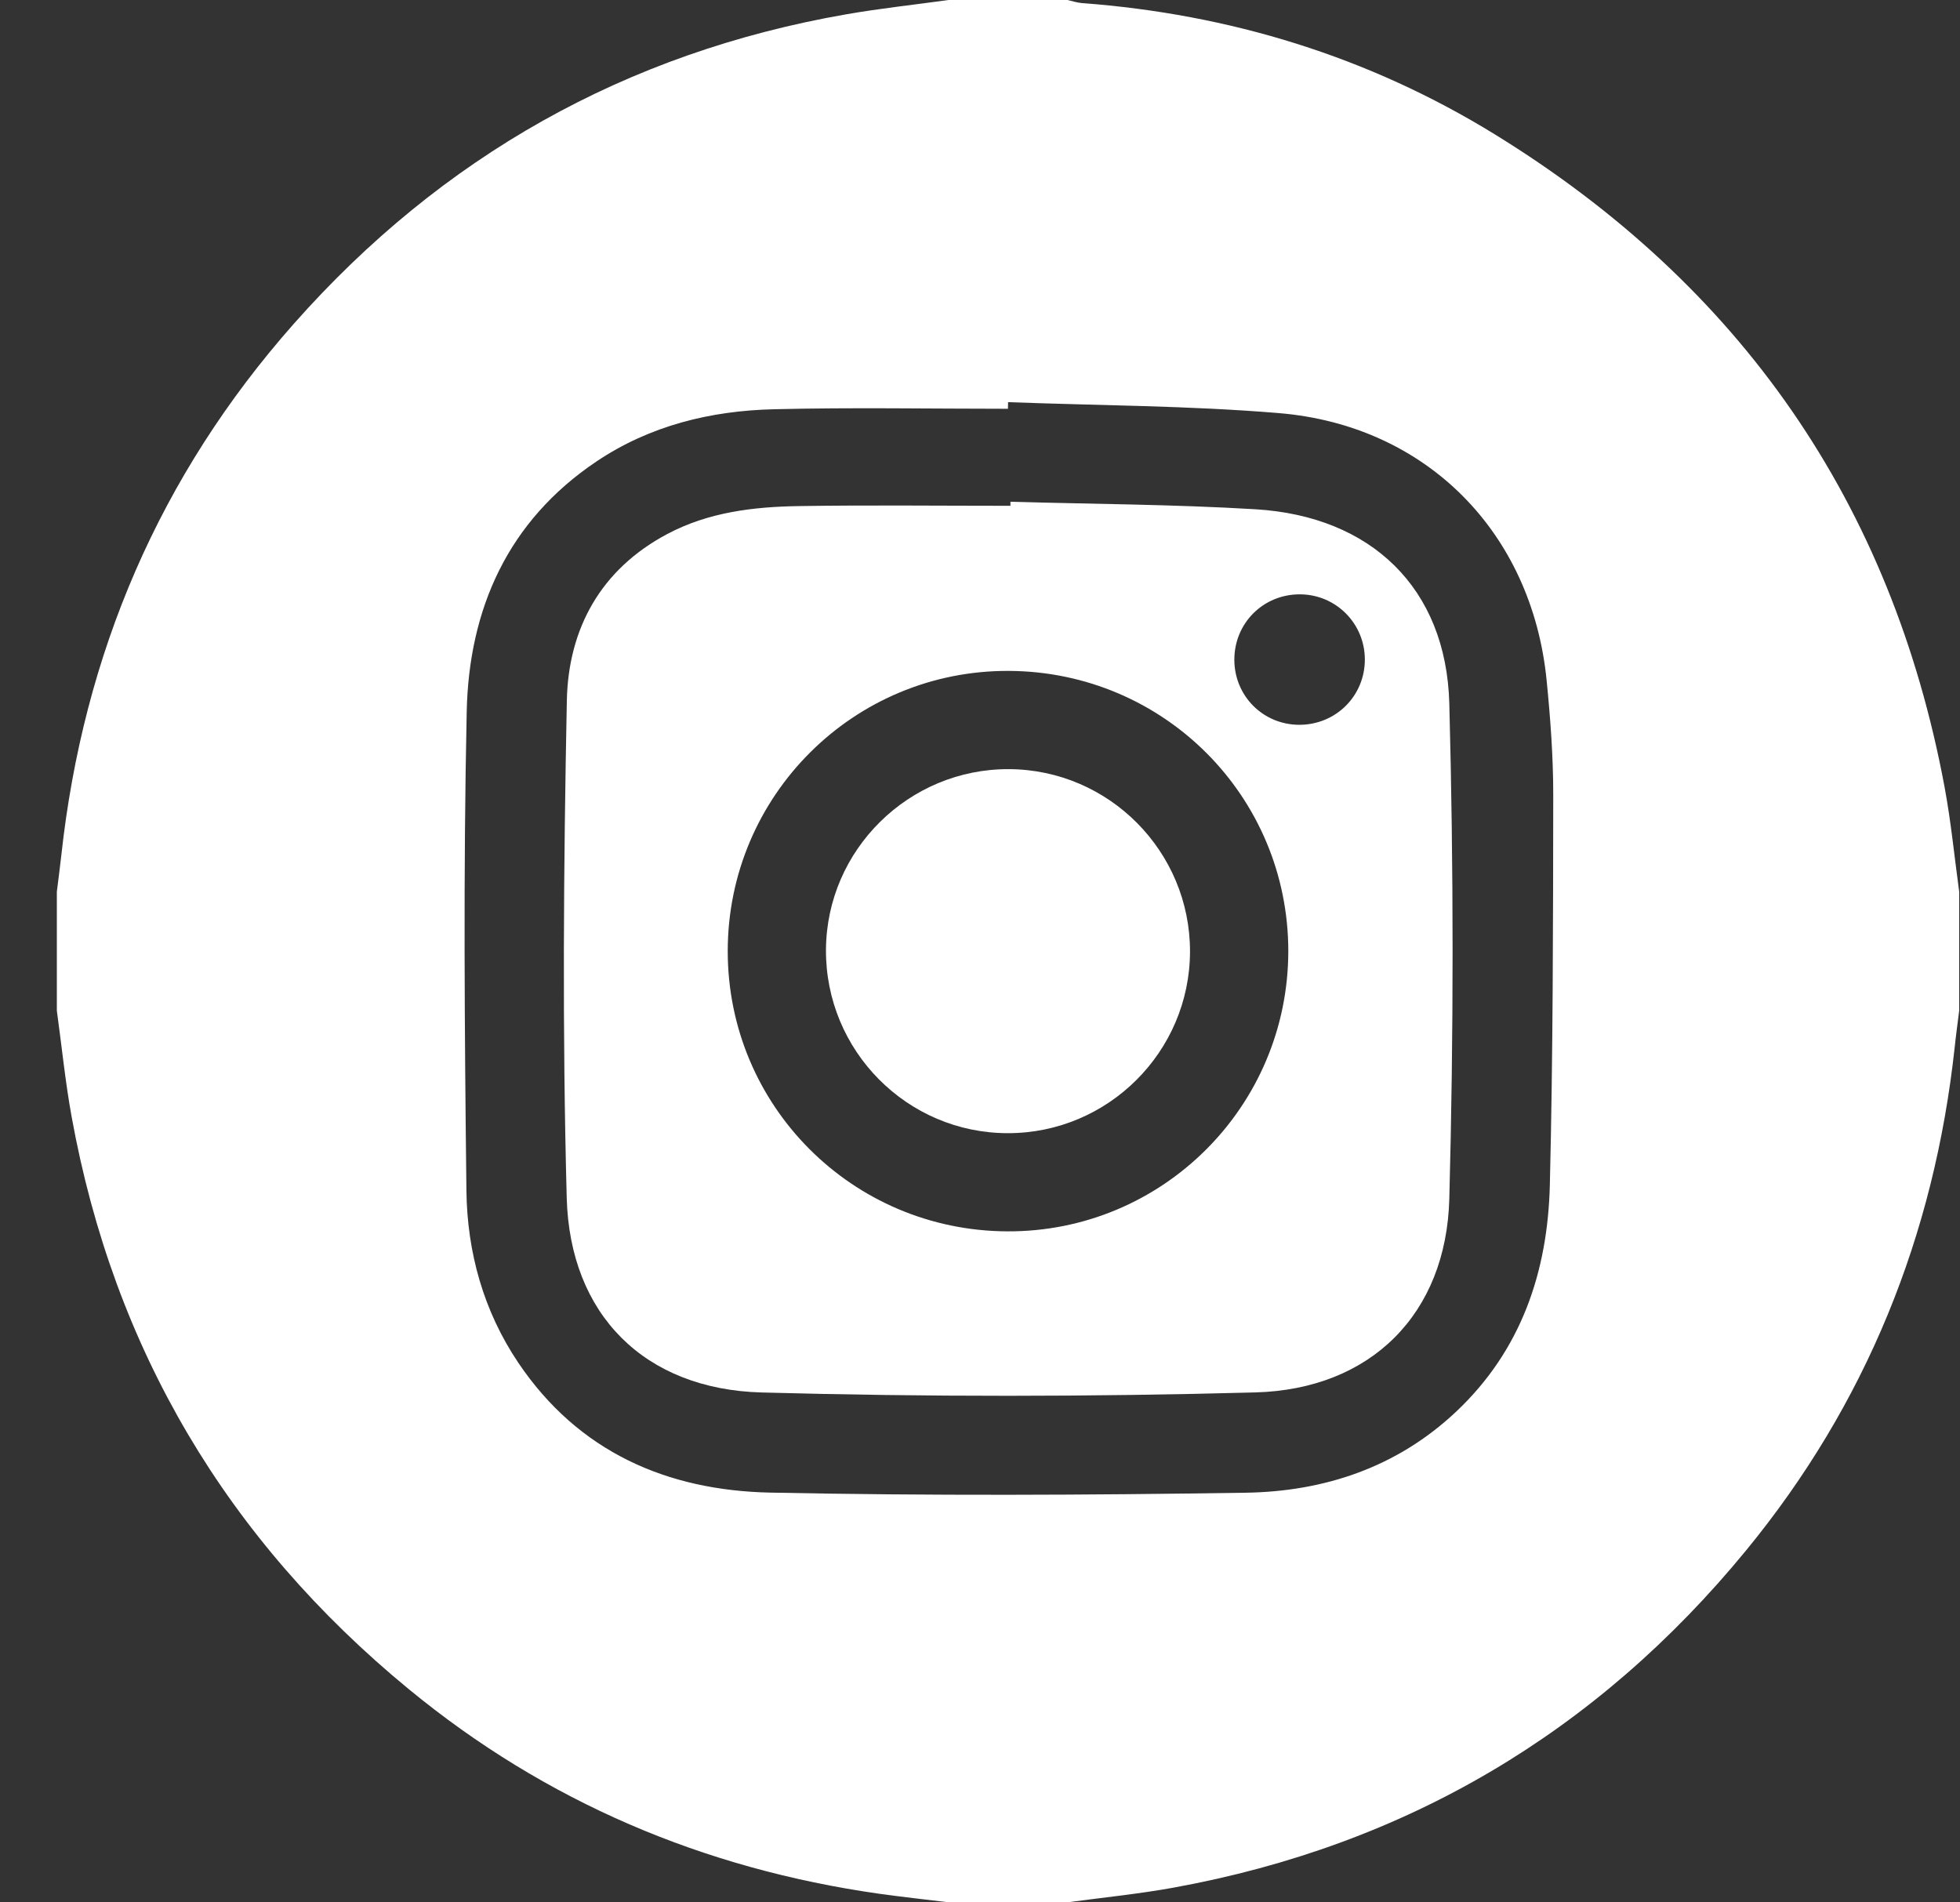 <svg width="34" height="33" viewBox="0 0 34 33" fill="none" xmlns="http://www.w3.org/2000/svg">
<rect x="0" y="0" width="34" height="33" fill="#333333" stroke="none"/>
<path d="M16.455 0C17.142 0 17.829 0 18.517 0C18.6 0.018 18.681 0.046 18.765 0.053C21.334 0.245 23.74 0.982 25.931 2.331C30.19 4.953 32.814 8.725 33.733 13.656C33.844 14.255 33.903 14.864 33.986 15.468C33.986 16.156 33.986 16.843 33.986 17.531C33.96 17.742 33.93 17.954 33.908 18.166C33.554 21.43 32.372 24.357 30.289 26.895C27.698 30.052 24.385 32.012 20.36 32.744C19.75 32.855 19.132 32.916 18.518 32.999C17.83 32.999 17.143 32.999 16.455 32.999C16.052 32.95 15.649 32.906 15.248 32.85C12.204 32.417 9.469 31.257 7.093 29.303C3.938 26.709 1.974 23.401 1.243 19.375C1.132 18.765 1.071 18.146 0.986 17.531C0.986 16.843 0.986 16.156 0.986 15.468C1.012 15.257 1.041 15.046 1.064 14.834C1.446 11.339 2.768 8.249 5.099 5.614C7.663 2.717 10.856 0.915 14.675 0.249C15.265 0.146 15.862 0.082 16.455 0ZM17.487 6.976C17.486 7.014 17.485 7.053 17.485 7.091C16.132 7.091 14.778 7.066 13.426 7.099C12.328 7.125 11.275 7.382 10.347 8.005C8.808 9.038 8.134 10.565 8.096 12.345C8.037 15.114 8.059 17.885 8.091 20.655C8.104 21.719 8.385 22.738 8.99 23.638C10.033 25.187 11.571 25.855 13.362 25.892C16.11 25.948 18.86 25.936 21.608 25.894C22.971 25.873 24.228 25.456 25.253 24.494C26.389 23.427 26.848 22.062 26.885 20.557C26.94 18.302 26.941 16.047 26.944 13.791C26.944 13.127 26.895 12.46 26.829 11.799C26.574 9.237 24.745 7.378 22.183 7.166C20.623 7.036 19.053 7.035 17.487 6.976Z" fill="white"/>
<path d="M17.528 8.704C18.944 8.744 20.363 8.749 21.777 8.834C23.783 8.954 25.087 10.199 25.141 12.202C25.217 15.066 25.217 17.934 25.141 20.797C25.088 22.794 23.778 24.101 21.774 24.154C18.921 24.231 16.064 24.233 13.212 24.155C11.183 24.1 9.886 22.807 9.831 20.78C9.754 17.906 9.776 15.027 9.833 12.152C9.858 10.907 10.421 9.874 11.578 9.262C12.288 8.885 13.07 8.791 13.856 8.779C15.08 8.76 16.304 8.774 17.528 8.774C17.527 8.751 17.527 8.727 17.528 8.704ZM22.348 16.5C22.348 13.816 20.192 11.652 17.503 11.638C14.811 11.624 12.625 13.802 12.624 16.498C12.623 19.18 14.781 21.346 17.469 21.36C20.16 21.375 22.346 19.196 22.348 16.5ZM23.676 11.436C23.673 10.814 23.174 10.313 22.553 10.31C21.915 10.306 21.41 10.809 21.412 11.448C21.415 12.073 21.909 12.569 22.533 12.573C23.172 12.576 23.678 12.072 23.676 11.436Z" fill="white"/>
<path d="M20.643 16.509C20.638 18.245 19.221 19.658 17.484 19.657C15.735 19.657 14.318 18.226 14.328 16.474C14.339 14.741 15.766 13.334 17.503 13.342C19.239 13.351 20.647 14.771 20.643 16.509Z" fill="white"/>
</svg>
